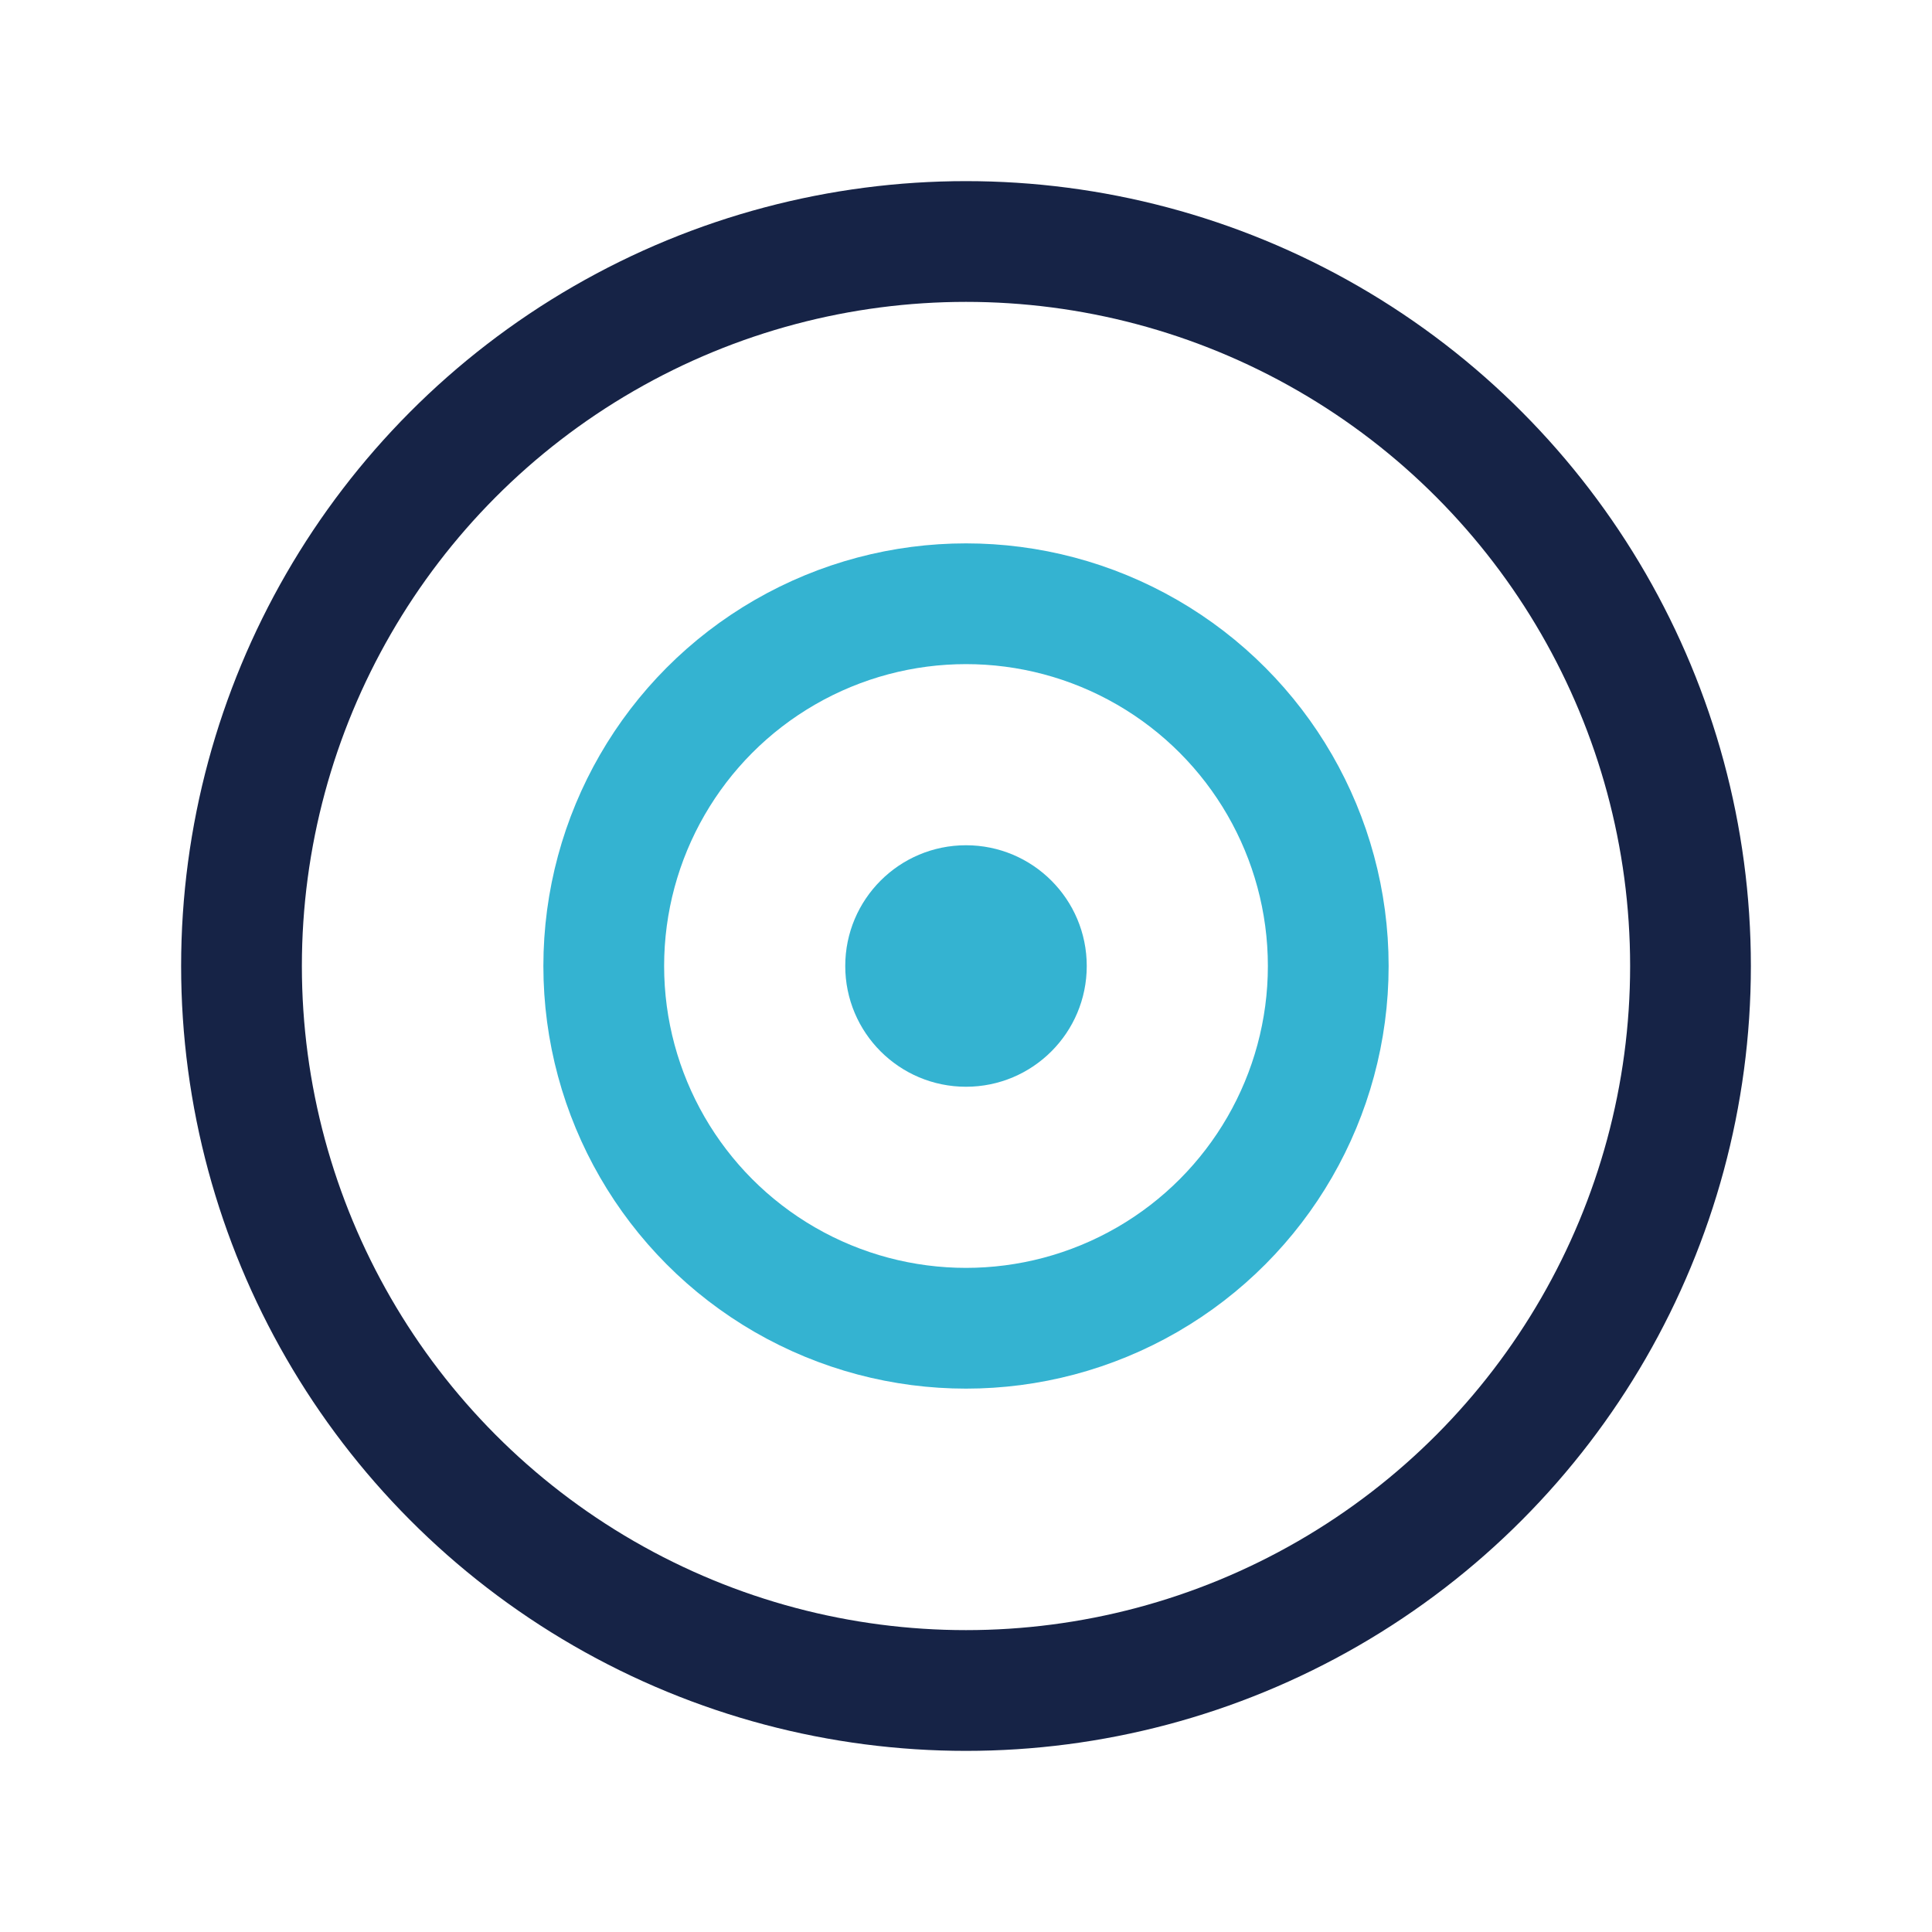 <?xml version="1.0" encoding="UTF-8"?>
<svg xmlns="http://www.w3.org/2000/svg" width="32" height="32" viewBox="0 0 32 32"><circle cx="16" cy="16" r="12" stroke="#162346" stroke-width="2" fill="none"/><circle cx="16" cy="16" r="6" stroke="#34B3D1" stroke-width="2" fill="none"/><circle cx="16" cy="16" r="2" fill="#34B3D1"/></svg>